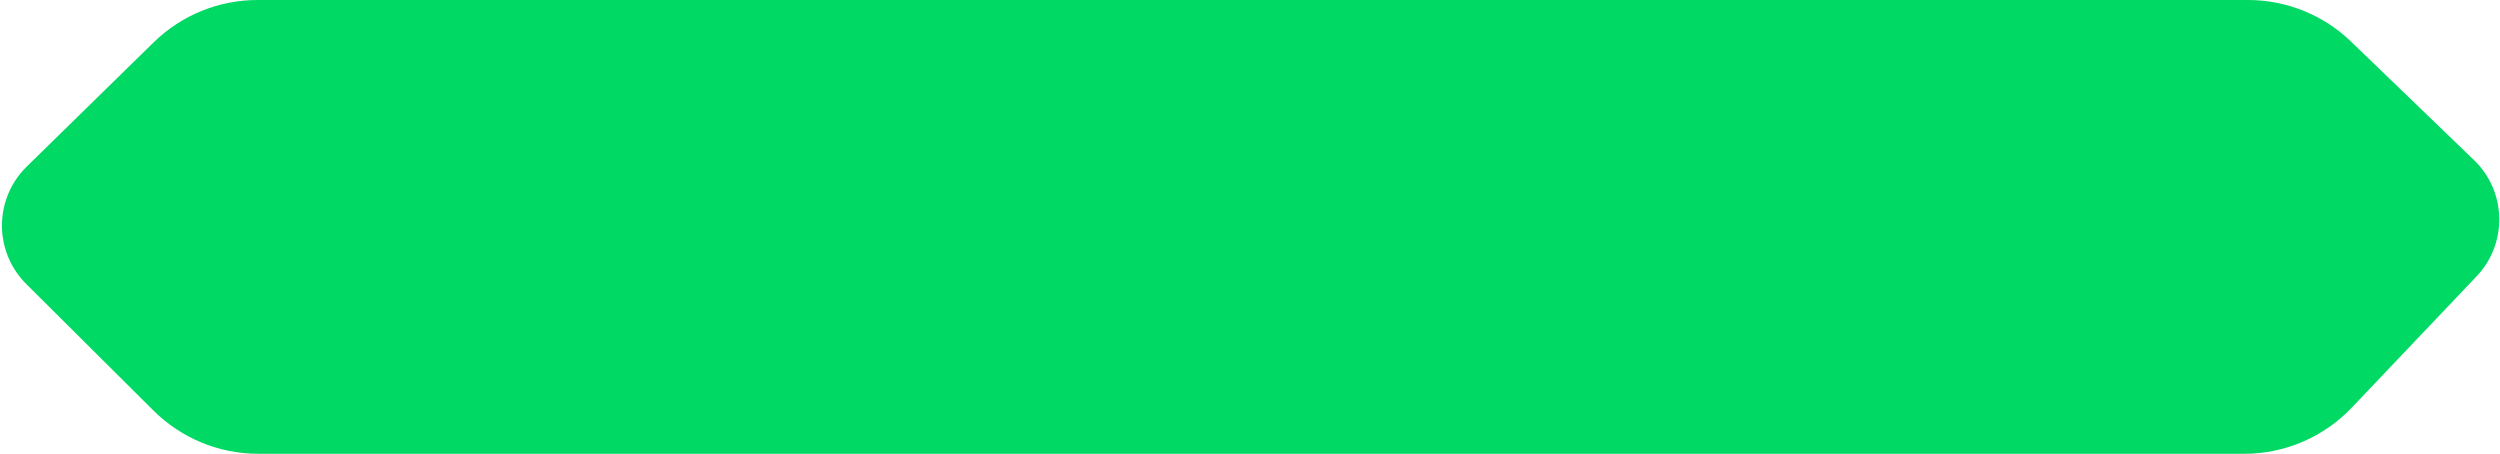 <?xml version="1.0" encoding="UTF-8"?> <svg xmlns="http://www.w3.org/2000/svg" width="303" height="55" viewBox="0 0 303 55" fill="none"> <path d="M18.62 5.136C21.984 1.844 26.504 0 31.211 0H272.453C277.113 0 281.59 1.807 284.945 5.04L299.85 19.405C303.807 23.219 303.944 29.512 300.158 33.495L285.038 49.401C281.64 52.976 276.924 55 271.991 55H31.297C26.539 55 21.975 53.116 18.602 49.761L3.184 34.423C-0.768 30.491 -0.742 24.087 3.242 20.187L18.62 5.136Z" fill="#00D963"></path> </svg> 